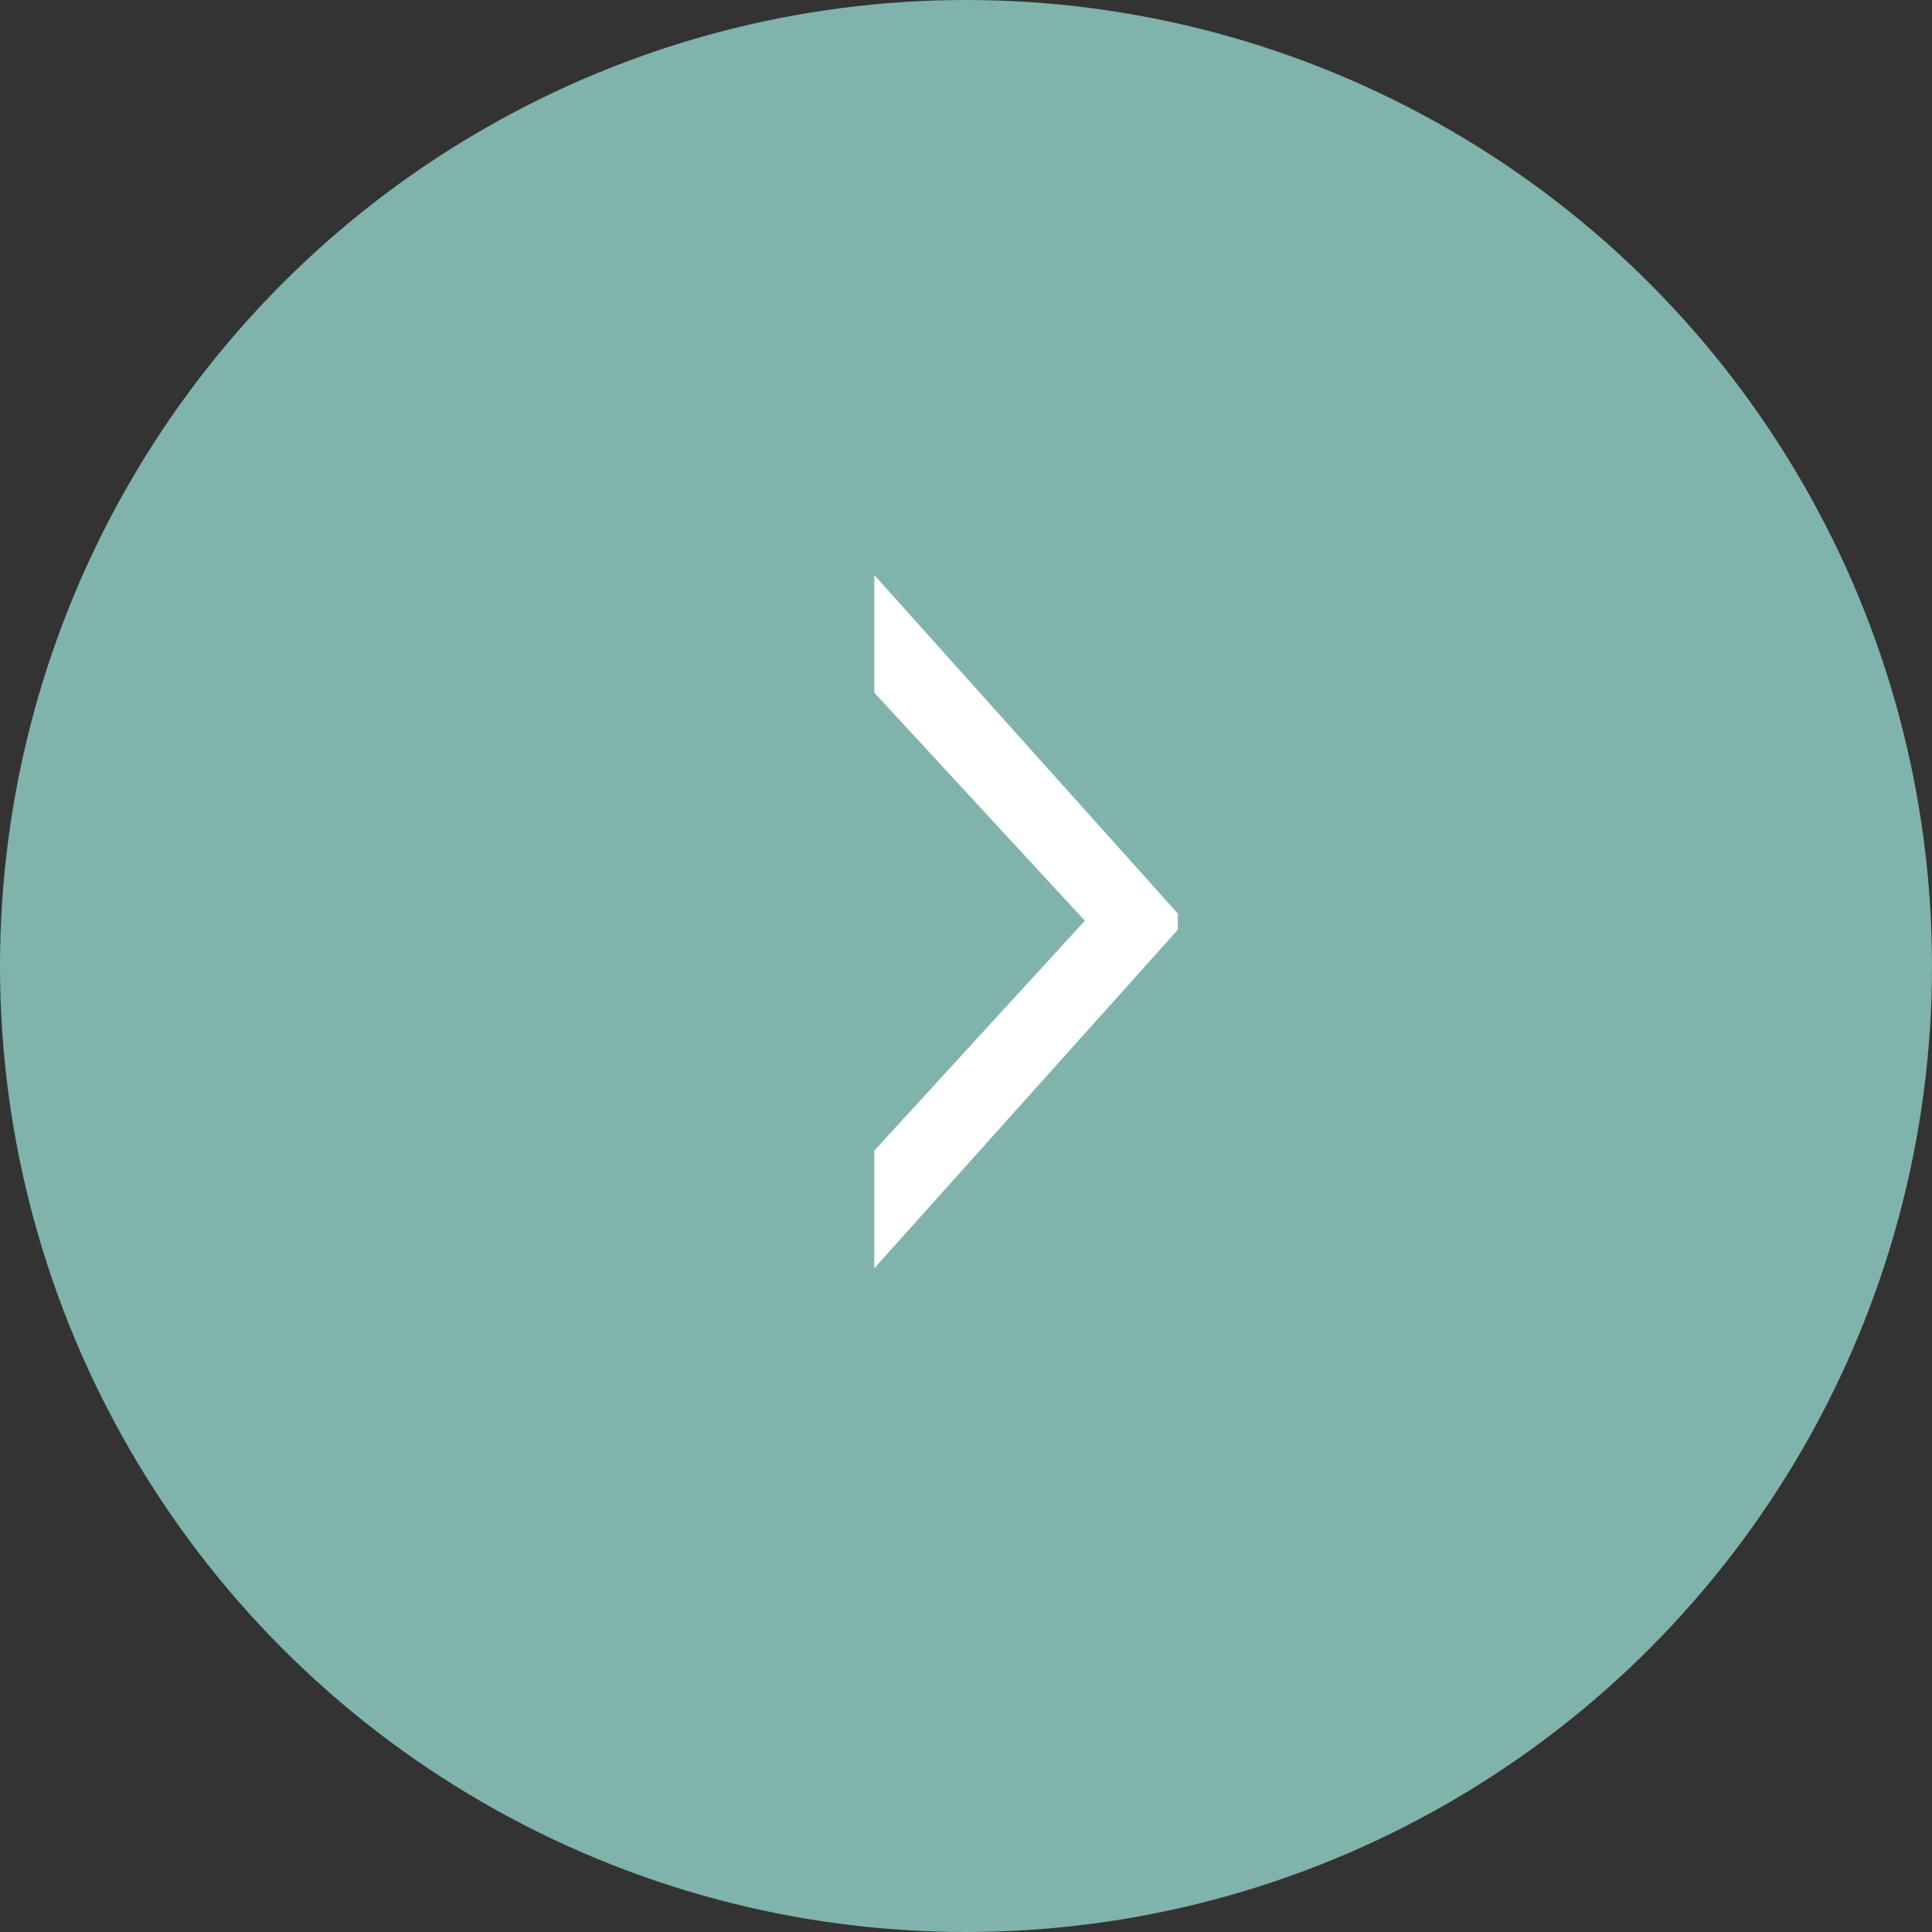 <?xml version="1.0" encoding="UTF-8"?>
<svg id="Layer_2" data-name="Layer 2" xmlns="http://www.w3.org/2000/svg" width="32.02" height="32.02" viewBox="0 0 32.02 32.02">
  <rect x="0" y="0" width="32.02" height="32.02" fill="#333333" stroke="none"/>
  <defs>
    <style>
      .cls-1 {
        fill: #fff;
      }

      .cls-2 {
        fill: #80b3ab;
      }
    </style>
  </defs>
  <g id="Layer_1-2" data-name="Layer 1">
    <circle class="cls-2" cx="16.01" cy="16.01" r="16.01"/>
    <path class="cls-1" d="M19.52,15.41l-5.03,5.61v-1.95l3.49-3.81-3.49-3.78v-1.95l5.03,5.61v.27Z"/>
  </g>
</svg>